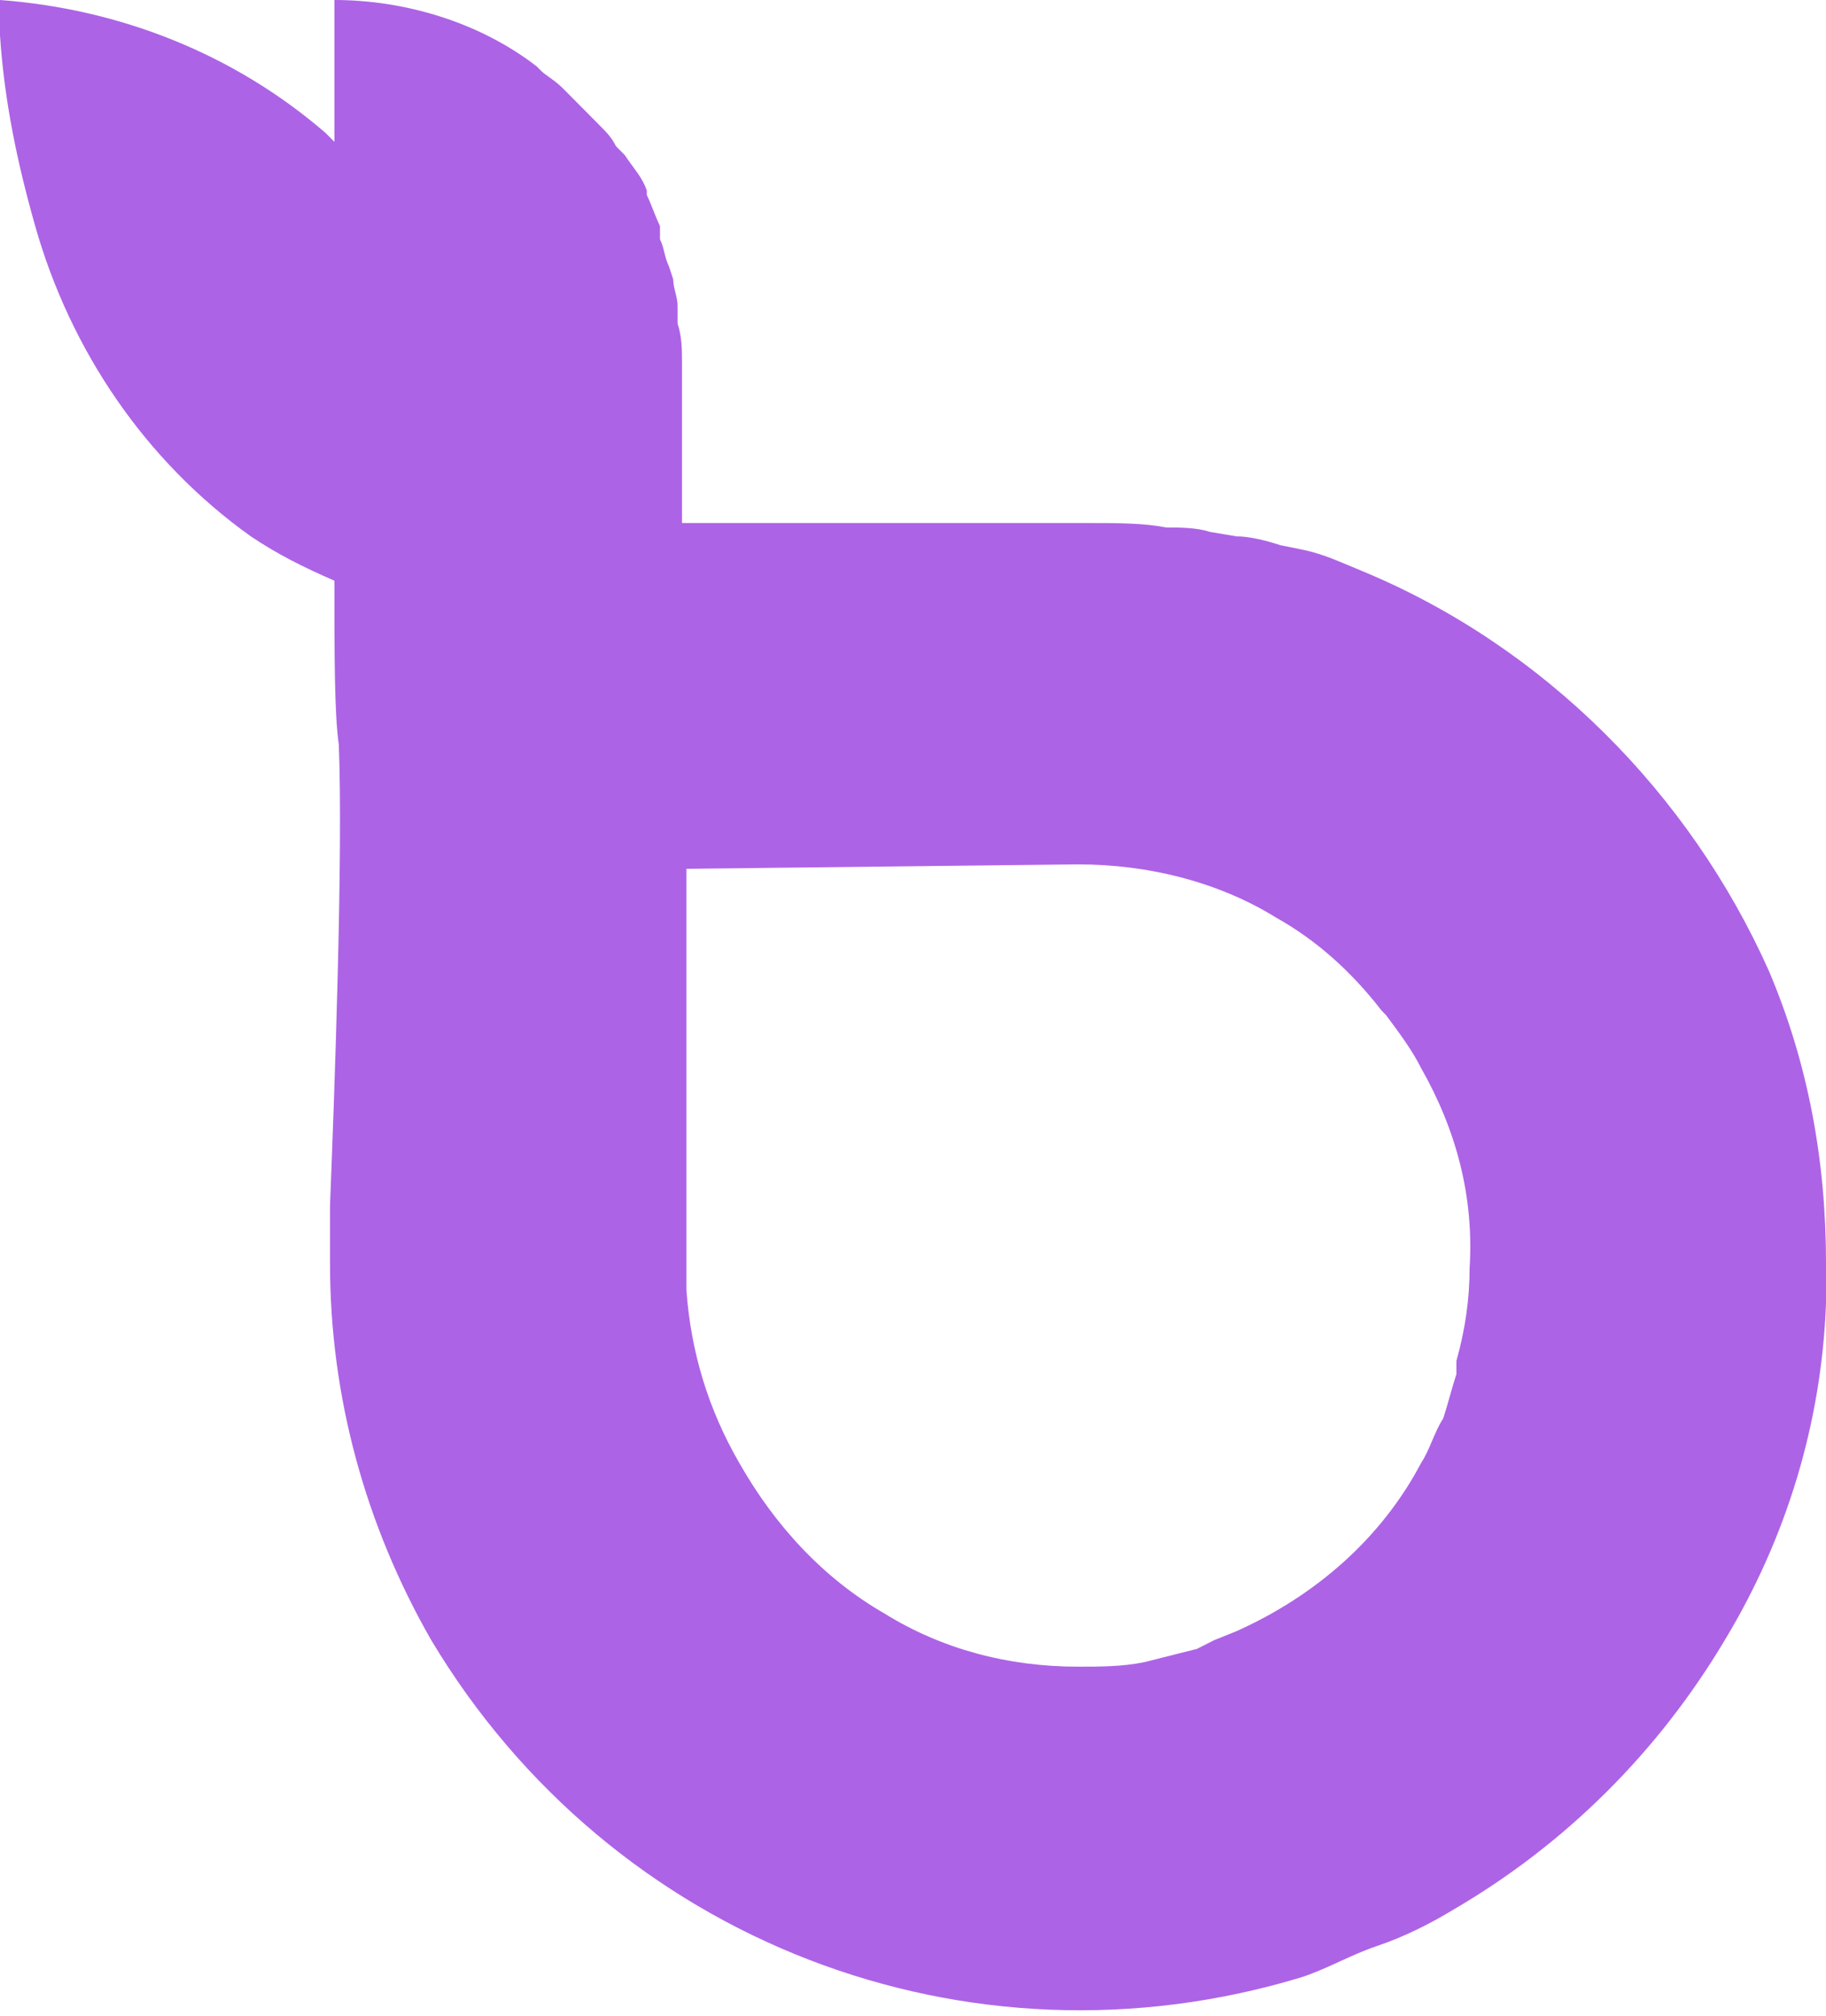 <?xml version="1.0" encoding="UTF-8"?> <svg xmlns="http://www.w3.org/2000/svg" width="174" height="192" viewBox="0 0 174 192" fill="none"> <path d="M129.977 54.466C127.88 53.621 126.203 52.777 124.107 52.355L122.01 51.932C120.753 51.51 119.076 51.088 117.818 51.088L115.302 50.666C114.044 50.243 112.367 50.243 111.109 50.243C109.013 49.821 106.497 49.821 103.981 49.821H64.988V34.622C64.988 33.355 64.988 32.088 64.569 30.822V29.133C64.569 28.288 64.15 27.444 64.15 26.599L63.731 25.333C63.311 24.488 63.311 23.644 62.892 22.8V21.533C62.473 20.689 62.053 19.422 61.634 18.577V18.155C61.215 16.889 60.376 16.044 59.538 14.777L58.699 13.933C58.28 13.089 57.861 12.666 57.022 11.822L56.184 10.978C55.764 10.555 54.926 9.711 54.506 9.289L53.668 8.444C52.829 7.6 51.991 7.178 51.571 6.755L51.152 6.333C45.702 2.111 38.574 0 31.865 0V13.511L31.027 12.666C22.222 5.067 11.321 0.844 0 0V3.378C0.419 9.711 1.677 15.622 3.354 21.533C6.708 33.355 13.836 43.91 23.899 51.088C26.415 52.777 28.93 54.043 31.865 55.31C31.865 62.488 31.865 67.977 32.285 70.932C32.704 81.487 31.865 104.287 31.446 114.842C31.446 116.531 31.446 118.642 31.446 120.331C31.446 132.997 34.8 145.242 41.089 156.219C58.28 184.93 92.242 198.018 124.107 188.308C126.623 187.463 128.719 186.196 131.235 185.352C133.75 184.508 136.266 183.241 138.362 181.974C149.264 175.641 158.069 166.775 164.358 156.219C170.228 146.508 173.582 135.531 174.001 124.131V120.331C174.001 110.62 172.324 101.331 168.551 92.465C161.004 75.576 147.167 61.643 129.977 54.466ZM138.782 129.62V130.886C138.362 132.153 137.943 133.842 137.524 135.109C136.685 136.375 136.266 138.064 135.427 139.331C131.654 146.508 125.365 151.997 117.818 155.375L115.721 156.219L114.044 157.064C112.367 157.486 110.69 157.908 109.013 158.33C106.916 158.753 104.82 158.753 102.724 158.753C96.015 158.753 89.726 157.064 84.275 153.686C78.405 150.308 73.793 145.242 70.439 139.331C67.504 134.264 65.827 128.775 65.408 122.864V82.754L102.724 82.332C109.432 82.332 116.141 84.021 121.591 87.398C125.365 89.509 128.719 92.465 131.654 96.265L132.073 96.687C133.331 98.376 134.589 100.065 135.427 101.754C138.782 107.665 140.459 113.998 140.04 120.753C140.04 123.709 139.62 126.664 138.782 129.62Z" fill="#983AE0" fill-opacity="0.79"></path> </svg> 
